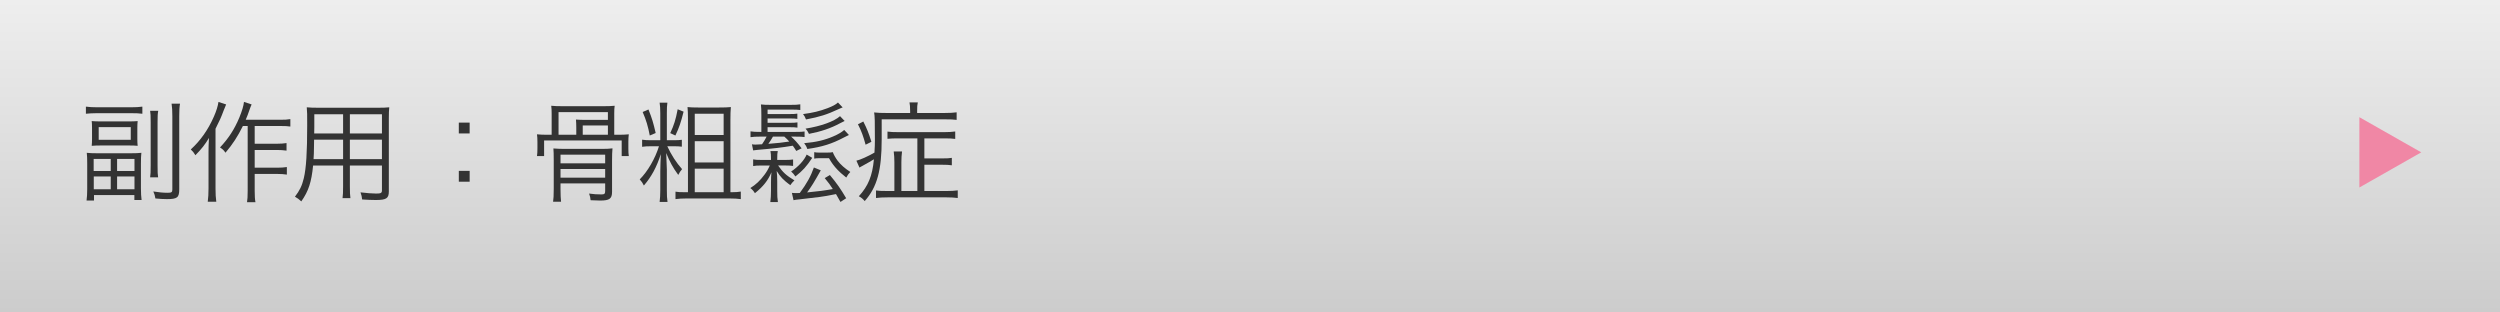 <?xml version="1.0" encoding="utf-8"?>
<!-- Generator: Adobe Illustrator 16.0.4, SVG Export Plug-In . SVG Version: 6.00 Build 0)  -->
<!DOCTYPE svg PUBLIC "-//W3C//DTD SVG 1.1//EN" "http://www.w3.org/Graphics/SVG/1.1/DTD/svg11.dtd">
<svg version="1.1" id="レイヤー_1" xmlns="http://www.w3.org/2000/svg" xmlns:xlink="http://www.w3.org/1999/xlink" x="0px"
	 y="0px" width="320px" height="40px" viewBox="0 0 320 40" enable-background="new 0 0 320 40" xml:space="preserve">
<rect x="0" y="0" width="320" height="40" fill="#808080" stroke="none"/>
<g id="レイヤー_1_1_">
	
		<linearGradient id="SVGID_1_" gradientUnits="userSpaceOnUse" x1="101" y1="-16.5" x2="101" y2="23.5" gradientTransform="matrix(1 0 0 -1 59 23.5)">
		<stop  offset="0" style="stop-color:#CCCCCC"/>
		<stop  offset="1" style="stop-color:#EEEEEE"/>
	</linearGradient>
	<rect fill="url(#SVGID_1_)" width="320" height="40"/>
</g>
<g id="_x38_">
	<g>
		<path fill="#333333" d="M10.995,13.649c0.448,0.056,0.854,0.084,1.471,0.084h4.3c0.63,0,1.009-0.028,1.457-0.084v0.91
			c-0.406-0.056-0.827-0.07-1.415-0.07H12.41c-0.56,0-1.008,0.028-1.415,0.07V13.649z M16.738,19.617
			c0.63,0,1.008-0.015,1.358-0.057c-0.042,0.364-0.056,0.742-0.056,1.359v3.207c0,0.603,0.028,1.063,0.084,1.472H17.2v-0.632h-5.168
			v0.701h-0.953c0.056-0.42,0.084-0.896,0.084-1.472V20.92c0-0.604-0.014-1.01-0.056-1.359c0.393,0.042,0.799,0.057,1.387,0.057
			L16.738,19.617L16.738,19.617z M11.779,16.395c0-0.435-0.014-0.659-0.042-0.896c0.392,0.028,0.63,0.042,1.135,0.042h3.614
			c0.519,0,0.812-0.014,1.135-0.042c-0.028,0.238-0.042,0.546-0.042,0.896v1.373c0,0.364,0.014,0.658,0.042,0.896
			c-0.308-0.027-0.588-0.042-1.064-0.042h-3.684c-0.448,0-0.798,0.015-1.135,0.042c0.028-0.238,0.042-0.561,0.042-0.882
			L11.779,16.395L11.779,16.395z M11.989,21.886h2.185v-1.541h-2.185V21.886z M12.003,24.225h2.171v-1.639h-2.171V24.225z
			 M12.633,17.894h4.104v-1.625h-4.104V17.894z M14.987,21.886h2.227v-1.541h-2.227V21.886z M14.987,24.225h2.227v-1.639h-2.227
			V24.225z M20.253,14.182c-0.07,0.364-0.084,0.7-0.084,1.471v5.52c0,0.91,0.014,1.177,0.07,1.526h-1.023
			c0.056-0.338,0.07-0.7,0.07-1.526v-5.52c0-0.798-0.014-1.148-0.07-1.471H20.253z M23.041,13.271
			c-0.07,0.406-0.098,0.84-0.098,1.625v9.329c0,1.064-0.252,1.262-1.583,1.262c-0.406,0-0.938-0.028-1.471-0.084
			c-0.056-0.379-0.112-0.547-0.266-0.896c0.701,0.111,1.275,0.168,1.821,0.168c0.518,0,0.616-0.069,0.616-0.436v-9.356
			c0-0.714-0.028-1.163-0.098-1.611L23.041,13.271L23.041,13.271z"/>
		<path fill="#333333" d="M28.946,13.369c-0.168,0.378-0.21,0.504-0.322,0.785c-0.322,0.868-0.504,1.274-1.037,2.325v7.662
			c0,0.631,0.028,1.219,0.098,1.683h-1.093c0.07-0.548,0.098-1.037,0.098-1.709v-4.65c0-0.604,0.014-0.98,0.056-1.808
			c-0.49,0.827-0.925,1.387-1.737,2.214c-0.252-0.406-0.252-0.406-0.588-0.742c1.232-1.121,2.213-2.508,2.956-4.203
			c0.322-0.728,0.504-1.331,0.588-1.877L28.946,13.369z M31.089,16.128c-0.658,1.331-1.303,2.326-2.227,3.418
			c-0.28-0.379-0.28-0.379-0.701-0.673c1.093-1.163,1.849-2.325,2.479-3.838c0.336-0.827,0.546-1.513,0.588-1.989l0.98,0.322
			c-0.112,0.252-0.154,0.35-0.28,0.714c-0.196,0.574-0.266,0.756-0.476,1.247h4.44c0.56,0,0.868-0.014,1.274-0.084v0.953
			c-0.35-0.056-0.686-0.07-1.274-0.07H32.6v2.27h2.844c0.518,0,0.84-0.029,1.232-0.084v0.966c-0.434-0.056-0.756-0.084-1.232-0.084
			H32.6v2.269h2.886c0.504,0,0.84-0.027,1.232-0.084v0.967c-0.378-0.056-0.742-0.084-1.232-0.084H32.6v2.145
			c0,0.687,0.028,1.119,0.098,1.47h-1.079c0.056-0.336,0.084-0.728,0.084-1.47v-8.279L31.089,16.128L31.089,16.128z"/>
		<path fill="#333333" d="M44.784,23.833c0,0.742,0.014,1.19,0.07,1.526h-1.009c0.056-0.363,0.07-0.784,0.07-1.526v-2.647h-3.838
			c-0.21,2.115-0.574,3.265-1.513,4.595c-0.308-0.294-0.448-0.392-0.812-0.603c0.603-0.785,0.911-1.414,1.135-2.367
			c0.308-1.289,0.434-3.333,0.434-6.793c0-1.415,0-1.681-0.056-2.283c0.42,0.042,0.841,0.056,1.541,0.056h7.536
			c0.7,0,1.079-0.014,1.485-0.056c-0.042,0.378-0.056,0.742-0.056,1.373v9.4c0,0.882-0.322,1.093-1.681,1.093
			c-0.448,0-1.148-0.027-1.737-0.07c-0.028-0.322-0.084-0.562-0.21-0.91c0.812,0.098,1.499,0.154,2.003,0.154
			c0.616,0,0.743-0.07,0.743-0.42v-3.166h-4.104L44.784,23.833L44.784,23.833z M40.204,17.879c-0.014,0.392-0.014,0.728-0.014,0.925
			c-0.014,0.867-0.014,0.924-0.056,1.568h3.782v-2.494L40.204,17.879L40.204,17.879z M43.916,14.63h-3.684v1.667l-0.014,0.784h3.698
			V14.63z M48.889,17.081V14.63h-4.104v2.451H48.889z M44.784,20.373h4.104v-2.494h-4.104V20.373z"/>
		<path fill="#333333" d="M60.114,17.081h-1.387v-1.387h1.387V17.081z M58.728,23.258v-1.387h1.387v1.387H58.728z"/>
		<path fill="#333333" d="M79.156,17.249c0.561,0,0.883-0.014,1.331-0.056c-0.042,0.322-0.057,0.574-0.057,0.98v0.812
			c0,0.448,0.015,0.715,0.057,0.994h-0.911v-2.003h-9.931v2.003h-0.911c0.042-0.309,0.057-0.561,0.057-0.994v-0.812
			c0-0.392-0.015-0.687-0.057-0.98c0.448,0.042,0.771,0.056,1.331,0.056h0.546v-2.717c0-0.406-0.014-0.714-0.056-0.995
			c0.435,0.042,0.798,0.056,1.387,0.056h5.365c0.574,0,0.924-0.014,1.372-0.056c-0.042,0.28-0.056,0.546-0.056,0.995v2.717H79.156z
			 M71.746,24.225c0,0.715,0.028,1.219,0.07,1.599h-1.022c0.056-0.351,0.084-0.826,0.084-1.611v-3.67
			c0-0.826-0.015-1.205-0.042-1.541c0.504,0.042,0.952,0.057,1.583,0.057h4.482c0.714,0,1.078-0.015,1.498-0.07
			c-0.042,0.448-0.056,0.883-0.056,1.639v3.922c0,0.883-0.322,1.121-1.526,1.121c-0.295,0-0.645-0.014-1.219-0.042
			c-0.028-0.321-0.07-0.505-0.196-0.854c0.63,0.084,0.967,0.111,1.583,0.111c0.378,0,0.476-0.084,0.476-0.434v-0.98h-5.715V24.225z
			 M73.764,16.311c0-0.35-0.015-0.7-0.042-1.008c0.378,0.028,0.686,0.042,1.19,0.042h2.899V14.35h-6.317v2.899h2.27V16.311z
			 M77.461,20.905v-1.106h-5.715v1.106H77.461z M77.461,22.74v-1.106h-5.715v1.106H77.461z M77.812,17.249v-1.19H74.59v1.19H77.812z
			"/>
		<path fill="#333333" d="M83.34,18.721c-0.49,0-0.799,0.014-1.149,0.069v-0.911c0.337,0.056,0.659,0.07,1.163,0.07h1.162v-3.46
			c0-0.616-0.027-0.953-0.084-1.345h0.995c-0.057,0.378-0.07,0.714-0.07,1.331v3.474h0.883c0.462,0,0.742-0.014,1.036-0.056v0.882
			c-0.308-0.041-0.603-0.055-1.036-0.055h-0.827c0.519,1.12,1.163,2.114,1.892,2.927c-0.196,0.238-0.336,0.436-0.49,0.744
			c-0.7-0.968-1.079-1.668-1.541-2.804c0.028,0.52,0.056,1.233,0.084,2.13v2.605c0,0.687,0.014,1.078,0.084,1.525h-1.009
			c0.057-0.462,0.084-0.883,0.084-1.541v-2.367c0-0.504,0.042-1.625,0.07-2.212c-0.546,1.682-1.204,2.899-2.171,4.02
			c-0.183-0.363-0.267-0.49-0.532-0.783c1.022-1.022,1.975-2.662,2.465-4.244L83.34,18.721L83.34,18.721z M83.003,14.014
			c0.463,1.163,0.603,1.639,0.925,3.011l-0.757,0.322c-0.224-1.177-0.462-1.975-0.91-3.012L83.003,14.014z M87.5,14.293
			c-0.351,1.401-0.561,2.017-1.051,3.054l-0.658-0.308c0.476-1.022,0.7-1.723,0.952-3.054L87.5,14.293z M91.982,13.761
			c0.742,0,1.148-0.014,1.568-0.056c-0.042,0.462-0.056,0.938-0.056,1.611v9.288h0.14c0.519,0,0.896-0.028,1.19-0.084v0.967
			c-0.406-0.057-0.854-0.084-1.429-0.084h-5.49c-0.574,0-1.051,0.027-1.443,0.084v-0.953c0.294,0.057,0.658,0.07,1.289,0.07h0.308
			v-9.428c0-0.603-0.014-1.009-0.056-1.471c0.393,0.042,0.742,0.056,1.415,0.056H91.982z M88.929,17.277h3.697V14.56h-3.697V17.277z
			 M88.929,20.793h3.697v-2.717h-3.697V20.793z M88.929,24.604h3.697v-3.012h-3.697V24.604z"/>
		<path fill="#333333" d="M97.412,21.186c-0.462,0-0.742,0.015-1.009,0.07V20.4c0.238,0.057,0.519,0.07,1.009,0.07h1.274v-0.111
			c0-0.519-0.014-0.742-0.07-1.023h0.938c-0.056,0.267-0.069,0.49-0.069,1.023v0.111h1.093c0.42,0,0.644-0.014,0.938-0.056v0.826
			c-0.28-0.042-0.561-0.057-0.938-0.057h-0.98c0.616,0.883,1.036,1.274,2.087,1.904c-0.225,0.211-0.351,0.365-0.532,0.617
			c-0.911-0.688-1.261-1.051-1.737-1.821c0.056,0.406,0.07,0.827,0.07,1.429v1.094c0,0.644,0.014,1.021,0.084,1.455h-0.967
			c0.056-0.461,0.084-0.854,0.084-1.455v-1.051c0-0.477,0.015-0.896,0.057-1.304c-0.435,1.052-1.065,1.835-2.115,2.677
			c-0.196-0.31-0.309-0.436-0.589-0.66c0.673-0.405,1.261-0.95,1.808-1.693c0.294-0.393,0.462-0.688,0.686-1.189H97.412
			L97.412,21.186z M101.754,16.885c0.715,0,0.938-0.014,1.233-0.056v0.714c-0.322-0.042-0.547-0.056-1.219-0.056h-0.505
			c0.463,0.406,0.827,0.812,1.345,1.499l-0.686,0.336c-0.211-0.336-0.267-0.434-0.448-0.672c-1.43,0.238-2.368,0.35-4.497,0.531
			c-0.21,0.015-0.336,0.029-0.574,0.07l-0.154-0.784c0.141,0.028,0.295,0.042,0.448,0.042c0.099,0,0.603-0.027,0.841-0.042
			c0.238-0.336,0.393-0.602,0.588-0.98h-0.84c-0.519,0-0.854,0.014-1.219,0.07v-0.743c0.35,0.056,0.645,0.07,1.219,0.07h0.168V14.74
			c0-0.588-0.014-1.036-0.056-1.373c0.321,0.042,0.7,0.056,1.274,0.056h2.451c0.672,0,0.98-0.014,1.316-0.07v0.729
			c-0.35-0.042-0.56-0.056-1.303-0.056H98.25v0.575h2.689c0.631,0,0.854-0.014,1.121-0.056v0.672
			c-0.28-0.042-0.477-0.056-1.121-0.056H98.25v0.56h2.704c0.645,0,0.84-0.014,1.12-0.056v0.672
			c-0.266-0.042-0.504-0.056-1.135-0.056H98.25v0.603L101.754,16.885L101.754,16.885z M98.938,17.487
			c-0.195,0.35-0.364,0.603-0.588,0.925c1.093-0.084,1.989-0.182,2.676-0.295c-0.238-0.266-0.337-0.364-0.631-0.63H98.938z
			 M103.968,20.205c-0.757,1.135-1.219,1.639-2.157,2.381c-0.183-0.279-0.322-0.434-0.547-0.631c0.911-0.602,1.682-1.441,1.989-2.17
			L103.968,20.205z M107.581,25.85c-0.266-0.49-0.336-0.602-0.574-1.008c-0.153,0.027-0.153,0.027-0.434,0.084
			c-0.967,0.209-1.905,0.336-4.202,0.588c-0.463,0.043-0.561,0.057-0.799,0.112l-0.21-0.938l0.168,0.015
			c0.252,0.014,0.308,0.014,0.393,0.014c0.098,0,0.195,0,0.448-0.014c0.91-1.232,1.414-2.144,1.807-3.265l0.883,0.364
			c-0.869,1.556-1.205,2.087-1.751,2.829c1.471-0.14,2.283-0.252,3.291-0.434c-0.364-0.562-0.546-0.812-1.036-1.4l0.658-0.393
			c0.925,1.105,1.373,1.765,2.087,2.969L107.581,25.85z M107.861,13.748c-0.168,0.056-0.238,0.098-0.56,0.238
			c-1.443,0.672-2.354,0.967-4.133,1.303c-0.098-0.28-0.21-0.476-0.378-0.686c1.274-0.168,2.129-0.378,3.138-0.757
			c0.658-0.252,1.078-0.476,1.331-0.728L107.861,13.748z M108.66,17.277c-0.183,0.084-0.183,0.084-0.616,0.308
			c-1.555,0.827-2.815,1.219-4.707,1.485c-0.111-0.322-0.224-0.519-0.406-0.742c1.569-0.141,2.62-0.393,3.727-0.869
			c0.63-0.266,1.135-0.574,1.4-0.827L108.66,17.277z M108.113,15.484c-0.168,0.084-0.168,0.084-0.588,0.294
			c-1.162,0.63-2.438,1.065-3.979,1.359c-0.153-0.322-0.237-0.448-0.434-0.672c1.947-0.308,3.67-0.924,4.412-1.597L108.113,15.484z
			 M105.858,19.533c0.336,0,0.574-0.015,0.742-0.057c0.099,0.294,0.337,0.715,0.603,1.079c0.393,0.519,0.925,0.993,1.639,1.456
			c-0.224,0.226-0.35,0.394-0.518,0.716c-0.645-0.52-0.827-0.688-1.107-0.98c-0.434-0.449-0.812-0.953-1.106-1.499h-1.19
			c-0.308,0-0.519,0.014-0.7,0.056v-0.826c0.168,0.042,0.42,0.057,0.757,0.057L105.858,19.533L105.858,19.533z"/>
		<path fill="#333333" d="M116.498,14.224c0-0.546-0.028-0.812-0.084-1.121h1.064c-0.07,0.336-0.084,0.546-0.084,1.135v0.224h3.502
			c0.687,0,1.093-0.028,1.555-0.084v0.967c-0.435-0.056-0.771-0.07-1.541-0.07h-8.054v2.563c0,3.979-0.589,6.107-2.172,7.901
			c-0.224-0.267-0.448-0.464-0.756-0.617c1.204-1.315,1.736-2.604,1.933-4.734c-0.266,0.168-0.771,0.463-1.513,0.869
			c-0.182,0.099-0.224,0.111-0.336,0.195l-0.393-0.884c0.49-0.11,1.429-0.53,2.312-1.034c0.042-0.715,0.056-1.094,0.056-1.57
			c0-2.521-0.014-3.053-0.098-3.572c0.49,0.056,0.896,0.07,1.597,0.07h3.012V14.224L116.498,14.224z M110.503,15.554
			c0.462,0.911,0.687,1.457,1.036,2.591l-0.742,0.378c-0.308-1.12-0.519-1.708-0.98-2.619L110.503,15.554z M117.423,17.711h-2.438
			c-0.603,0-0.98,0.014-1.387,0.056v-0.924c0.42,0.056,0.742,0.07,1.387,0.07h5.911c0.532,0,0.98-0.028,1.373-0.084v0.953
			c-0.393-0.056-0.799-0.07-1.373-0.07h-2.577v2.564h2.297c0.589,0,0.883-0.015,1.219-0.07v0.952
			c-0.364-0.057-0.658-0.069-1.205-0.069h-2.311v3.361h2.801c0.617,0,1.065-0.028,1.472-0.084v0.979
			c-0.421-0.057-0.869-0.084-1.485-0.084h-7.424c-0.687,0-1.121,0.027-1.555,0.084v-0.967c0.35,0.057,0.7,0.07,1.4,0.07h0.953
			v-3.684c0-0.491-0.028-0.939-0.085-1.374h1.065c-0.057,0.434-0.084,0.868-0.084,1.374v3.684h2.045L117.423,17.711L117.423,17.711z
			"/>
	</g>
</g>
<polygon fill="#F087A5" points="309.92,19.5 302,24 302,15 "/>
</svg>
